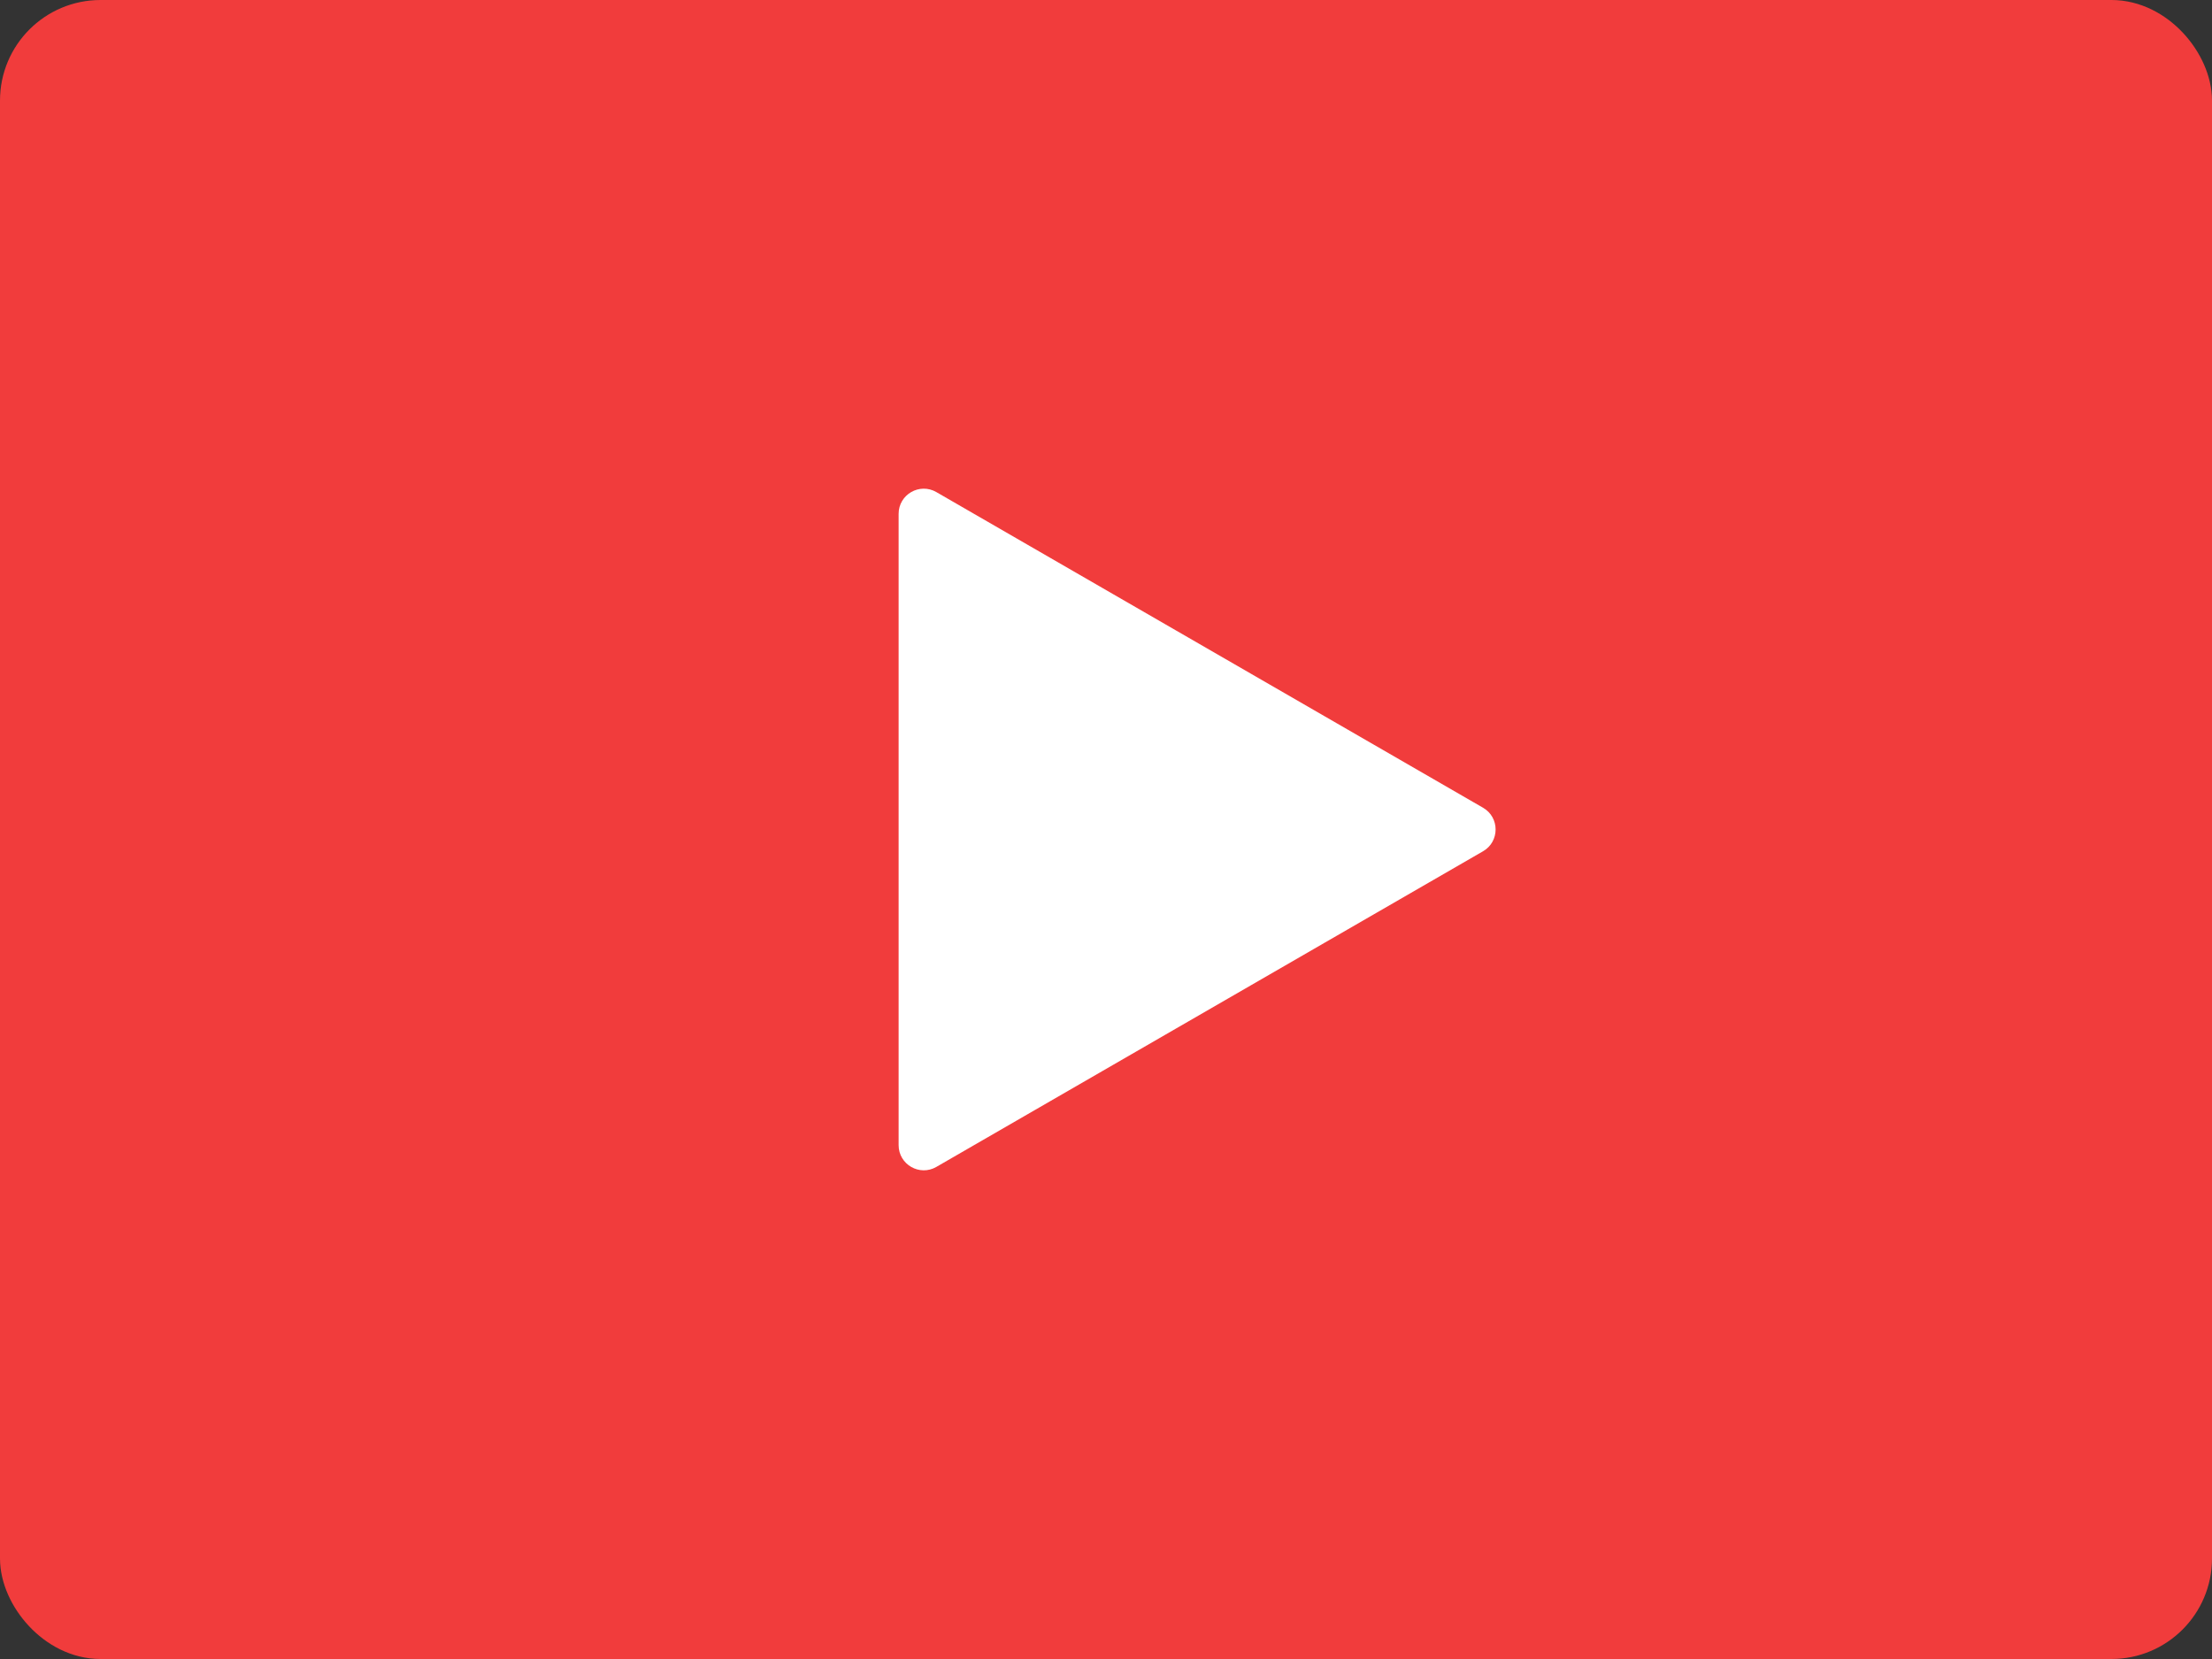 <svg width="44" height="33" viewBox="0 0 44 33" fill="none" xmlns="http://www.w3.org/2000/svg">
<rect x="0" y="0" width="44" height="33" fill="#333333" stroke="none"/>
<rect x="0.5" y="0.5" width="43" height="32" rx="1.5" fill="#F13C3C" stroke="#F13C3C"/>
<path d="M29.5 16.067C29.833 16.259 29.833 16.741 29.5 16.933L18.625 23.212C18.292 23.404 17.875 23.164 17.875 22.779L17.875 10.221C17.875 9.836 18.292 9.596 18.625 9.788L29.5 16.067Z" fill="white"/>
</svg>
